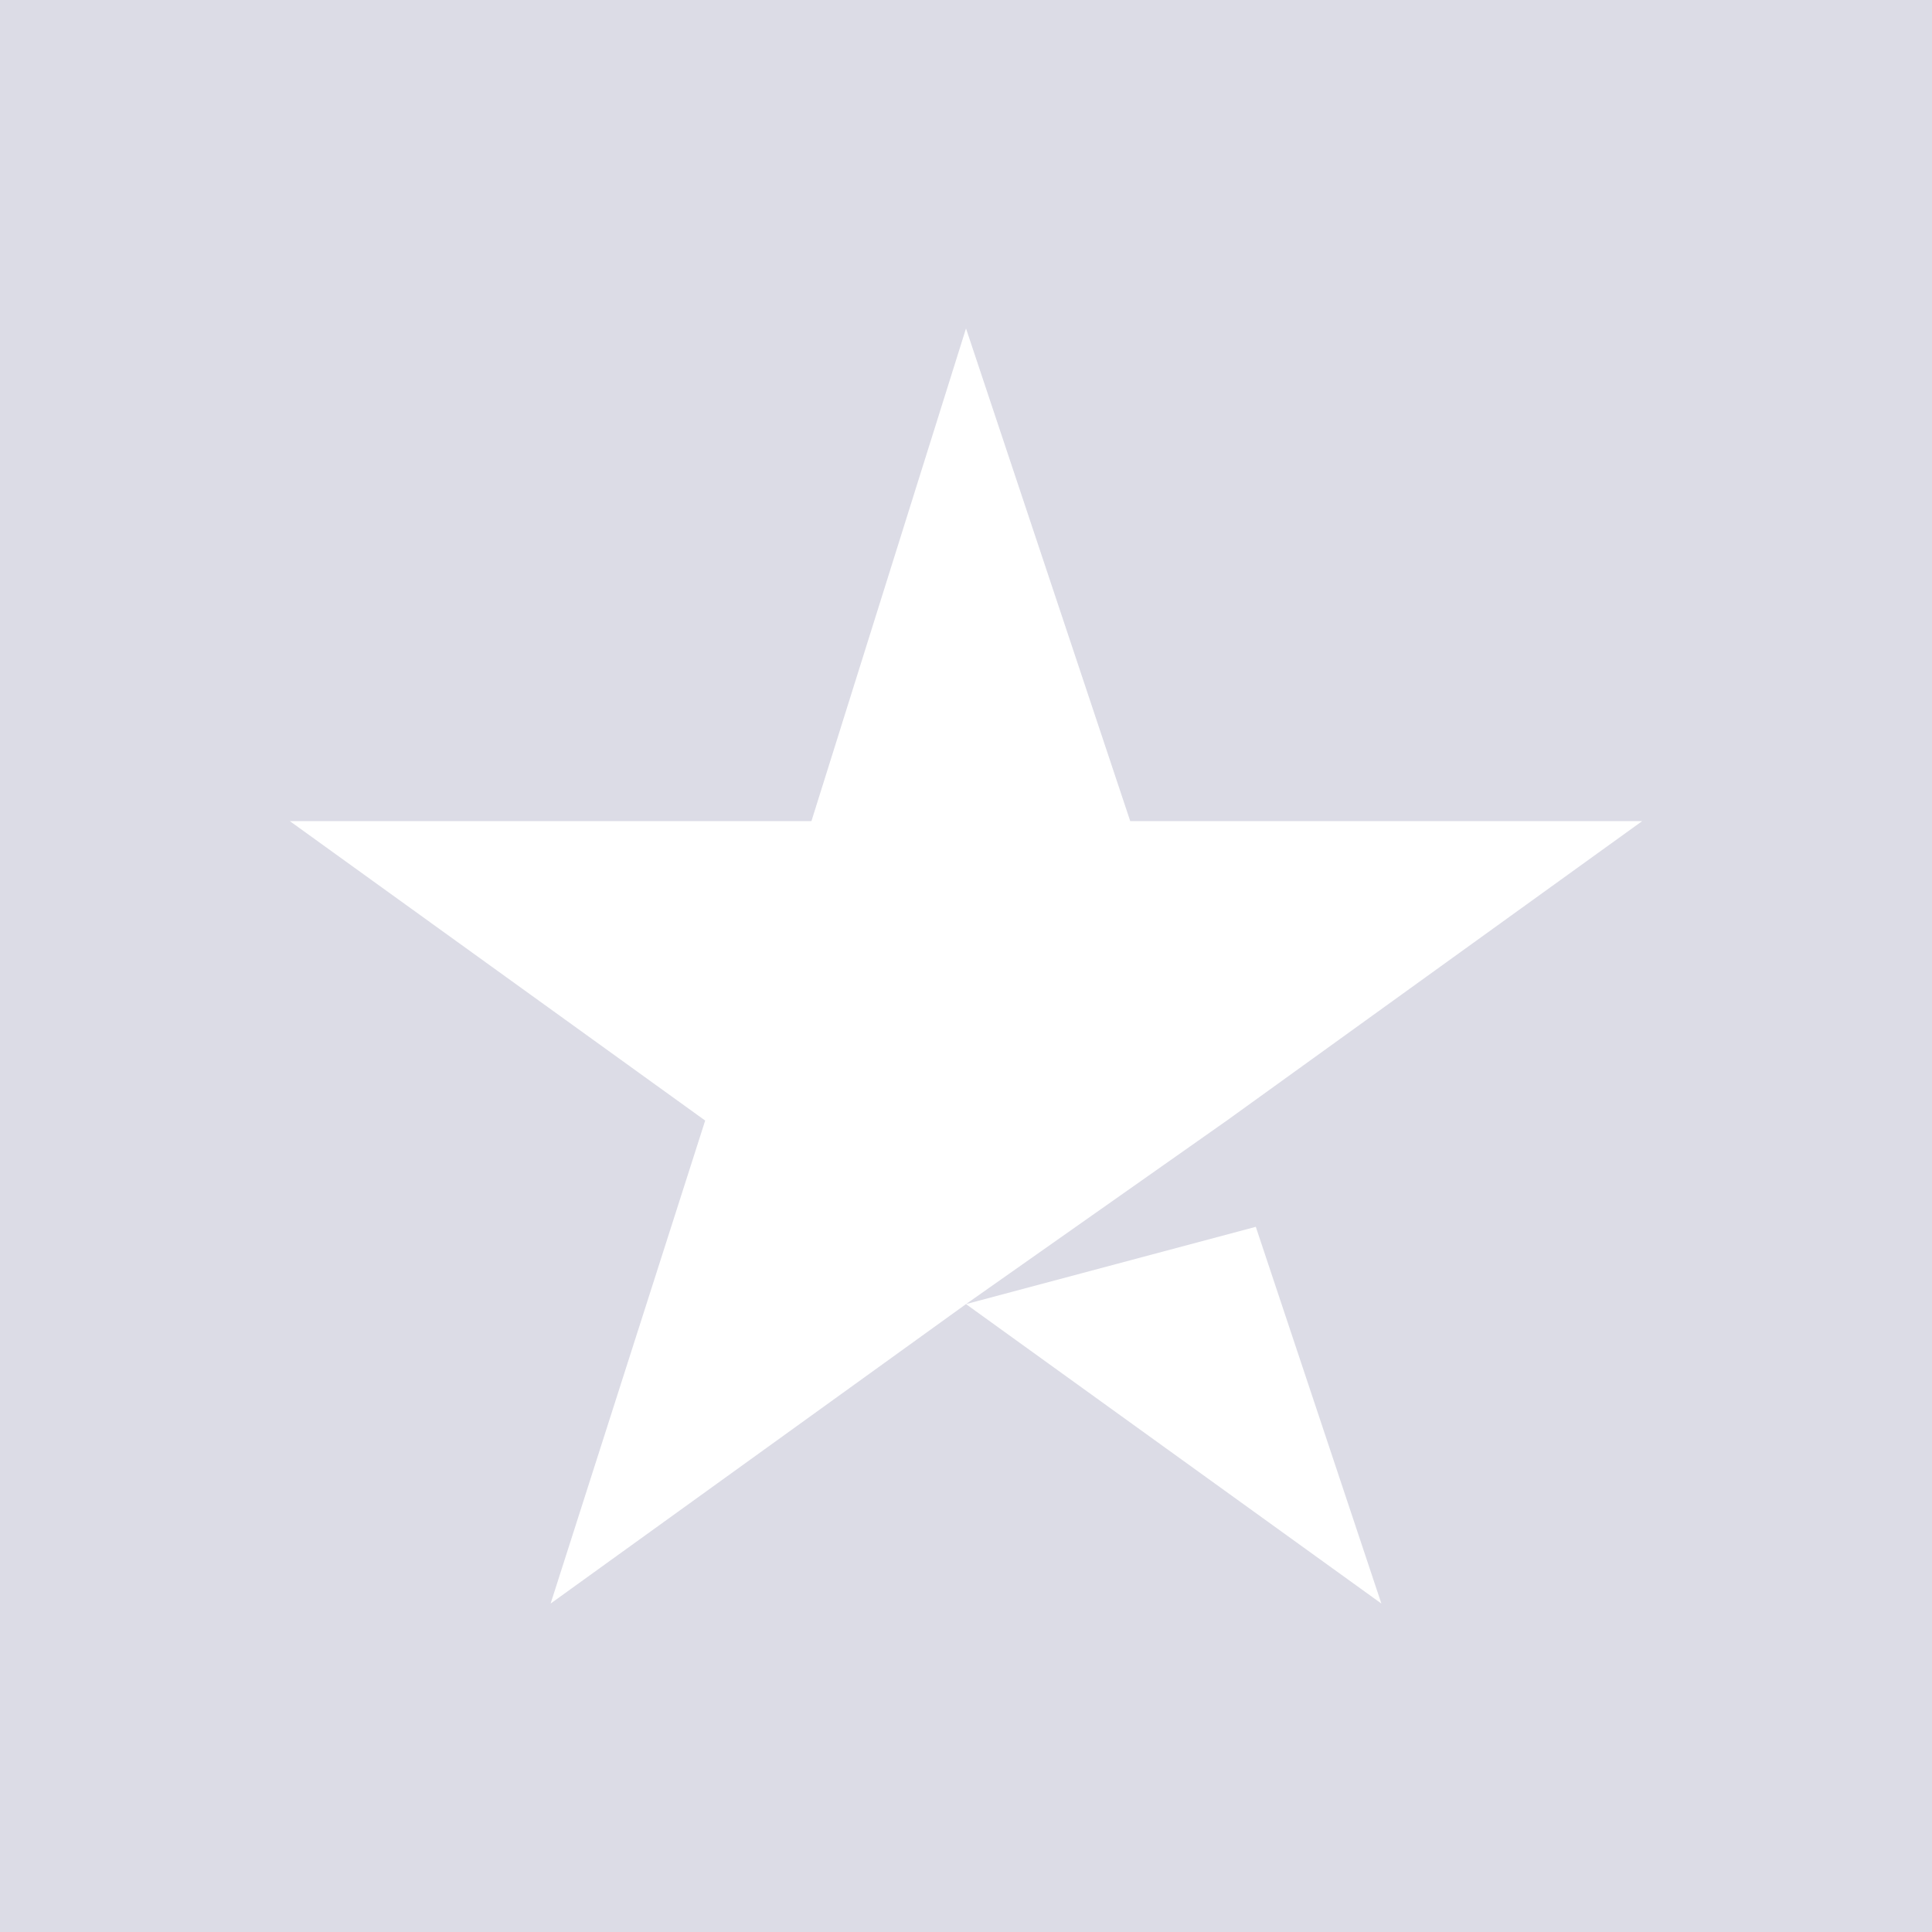 <svg version="1.2" xmlns="http://www.w3.org/2000/svg" viewBox="0 0 20 20" width="20" height="20">
	<title>stars-4</title>
	<style>
		.s0 { fill: #dcdce6 } 
		.s1 { fill: #ffffff } 
	</style>
	<g id="Trustpilot_ratings_4star-RGB">
		<g>
			<path id="Rectangle-path" fill-rule="evenodd" class="s0" d="m20 0v20h-20v-20z"/>
			<path id="Shape" class="s1" d="m10 13.5l3-0.8 1.3 3.9zm7-5h-5.3l-1.7-5.1-1.6 5.1h-5.4l4.3 3.1-1.6 5 4.3-3.1 2.7-1.9z"/>
		</g>
	</g>
</svg>